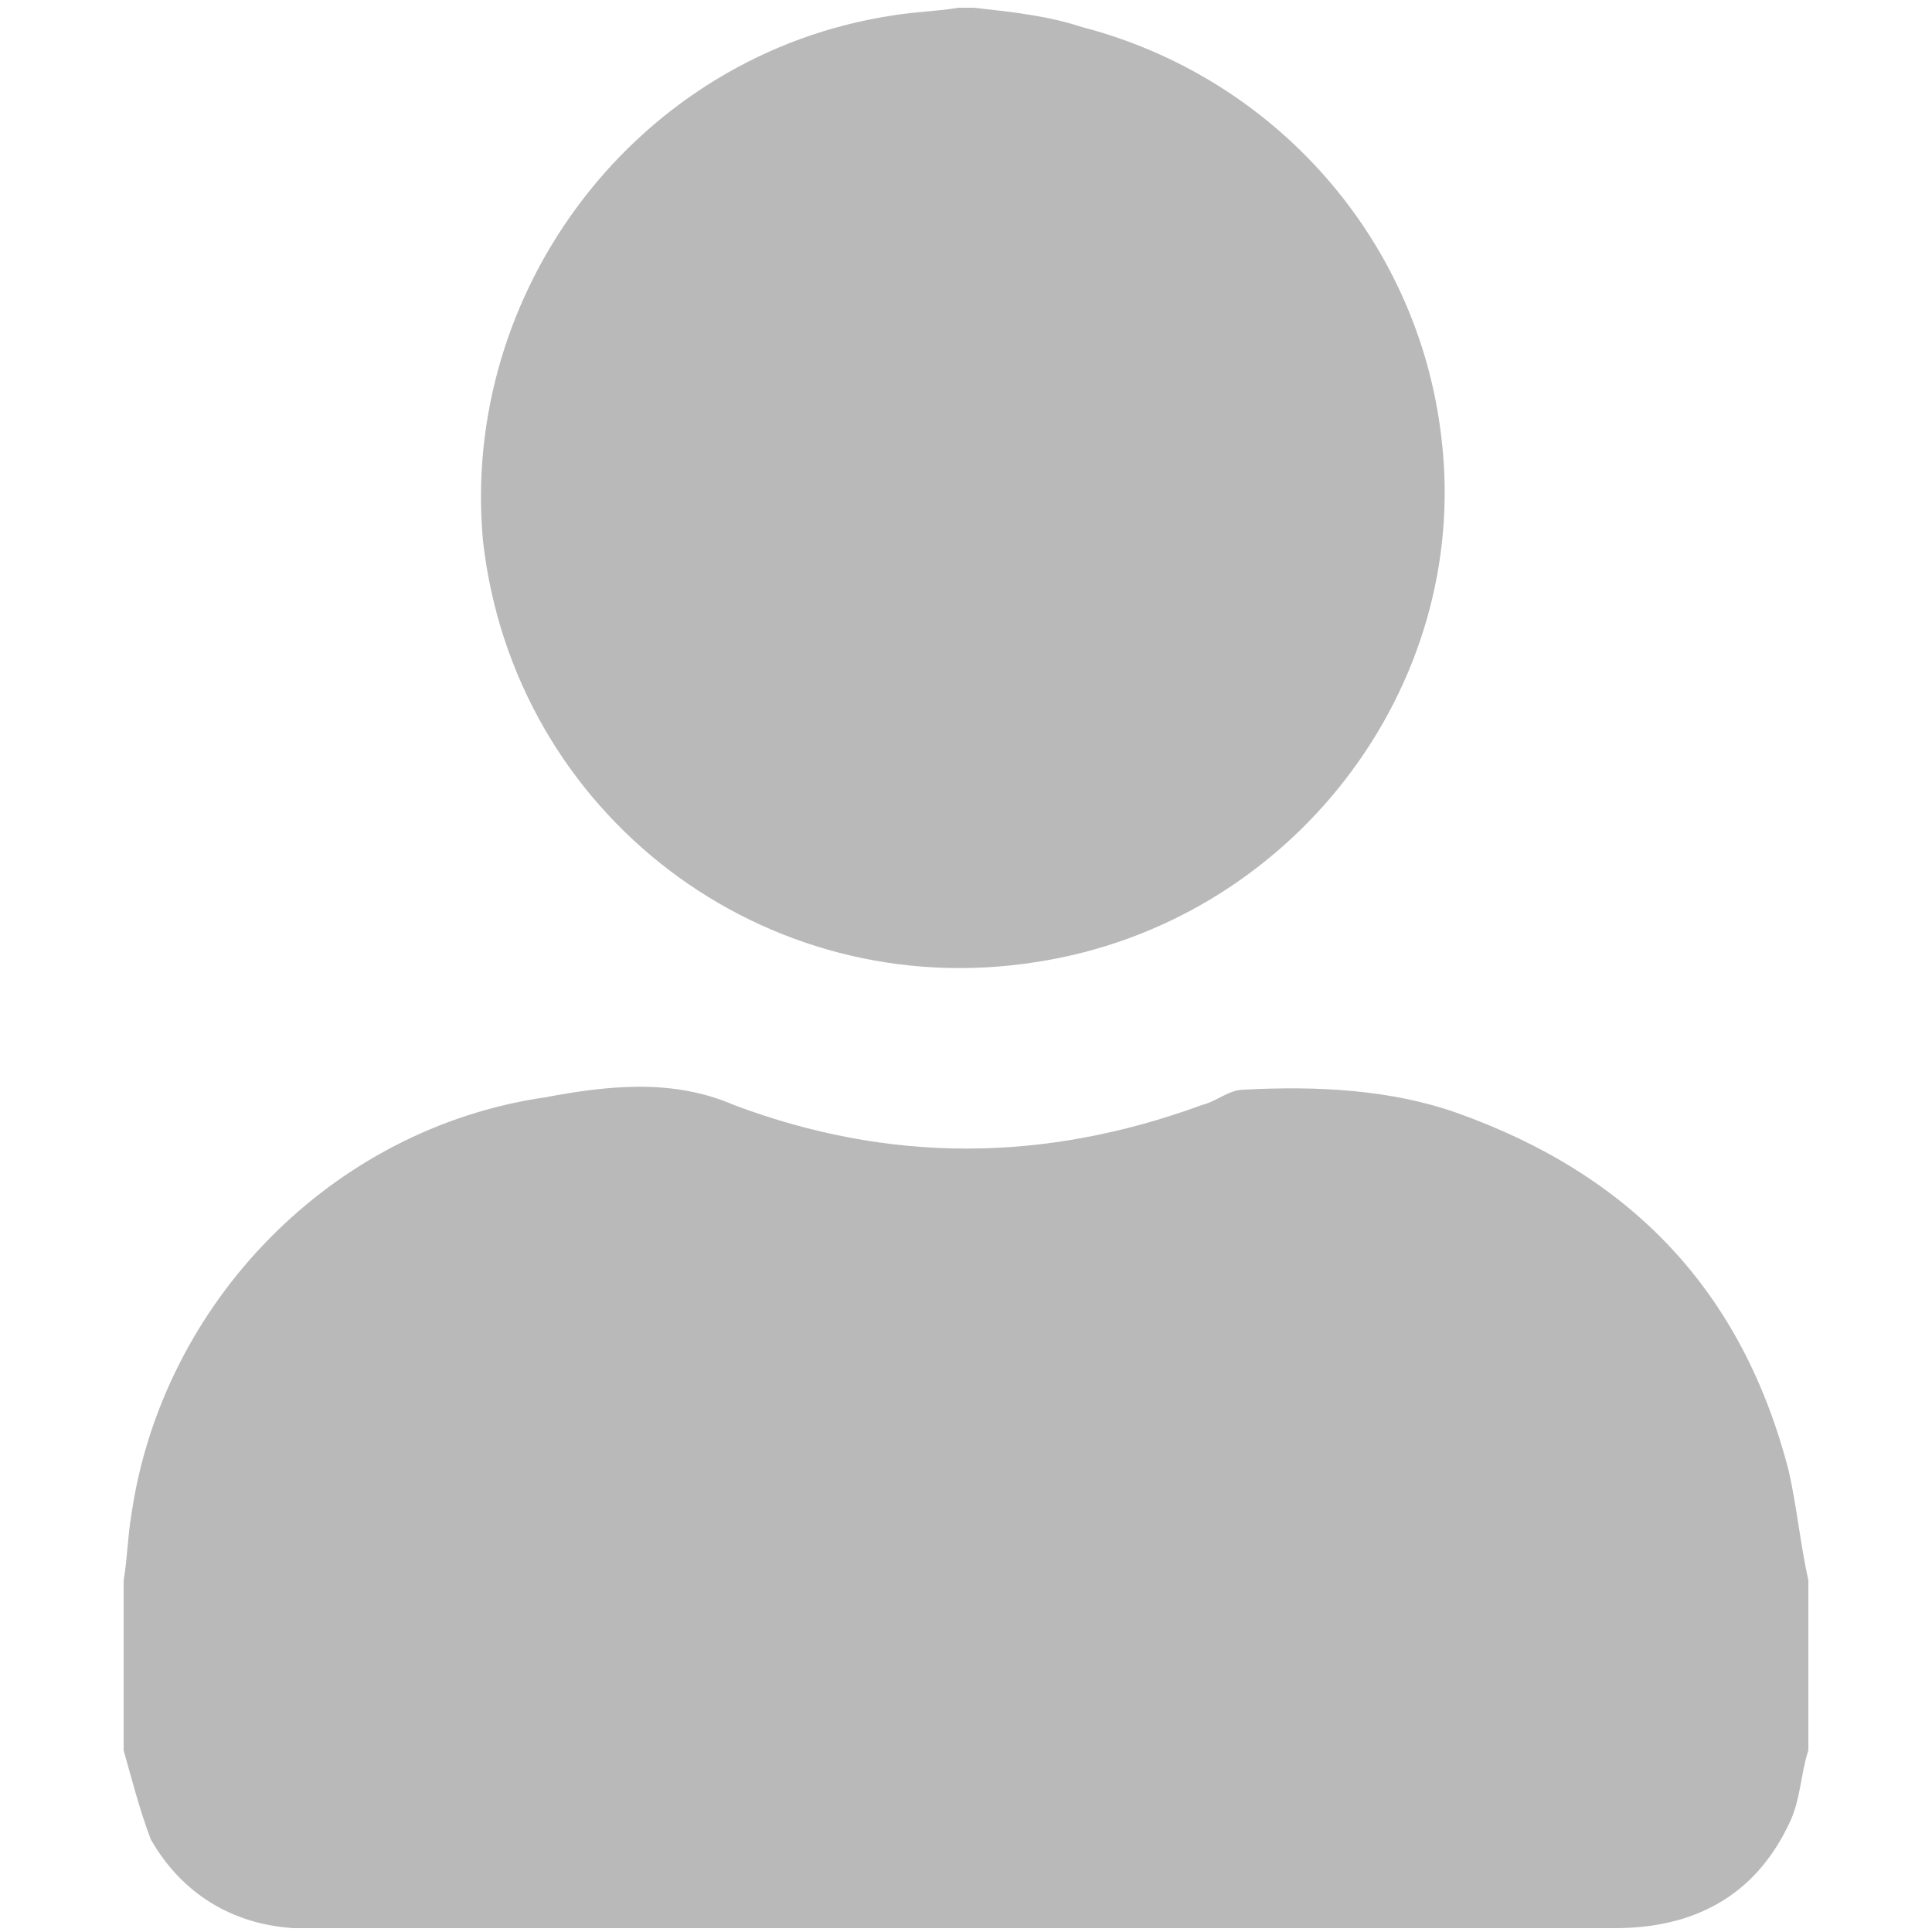 <?xml version="1.0" encoding="utf-8"?>
<!-- Generator: Adobe Illustrator 25.4.1, SVG Export Plug-In . SVG Version: 6.00 Build 0)  -->
<svg version="1.1" id="Réteg_1" xmlns="http://www.w3.org/2000/svg" xmlns:xlink="http://www.w3.org/1999/xlink" x="0px" y="0px"
	 viewBox="0 0 50 50" style="enable-background:new 0 0 50 50;" xml:space="preserve">
<style type="text/css">
	.st0{fill:#B9B9B9;}
</style>
<g>
	<path class="st0" d="M3.2,45.3c0-1.5,0-2.9,0-4.4c0.1-0.6,0.1-1.1,0.2-1.7c0.8-5.5,5.2-10,10.7-10.8c1.6-0.3,3.3-0.5,4.9,0.2
		c4,1.5,8,1.5,12.1,0c0.4-0.1,0.7-0.4,1.1-0.4c1.9-0.1,3.8,0,5.5,0.6c4.5,1.6,7.4,4.6,8.6,9.3c0.2,0.9,0.3,1.9,0.5,2.8
		c0,1.5,0,2.9,0,4.4c-0.2,0.6-0.2,1.3-0.5,1.9c-0.9,1.9-2.5,2.7-4.5,2.7c-10.8,0-21.6,0-32.4,0c-0.6,0-1.2,0-1.8,0
		c-1.6-0.1-2.9-0.9-3.7-2.3C3.6,46.8,3.4,46,3.2,45.3z"/>
	<path class="st0" d="M25.2,0.2c0.9,0.1,1.9,0.2,2.8,0.5c5,1.3,8.7,5.5,9.3,10.6c0.8,6.5-3.9,12.6-10.5,13.6
		c-7,1.1-13.5-3.8-14.3-10.9C11.9,7.5,16.5,1.4,23.1,0.4c0.6-0.1,1.1-0.1,1.7-0.2C24.9,0.2,25.1,0.2,25.2,0.2z"/>
</g>
</svg>

